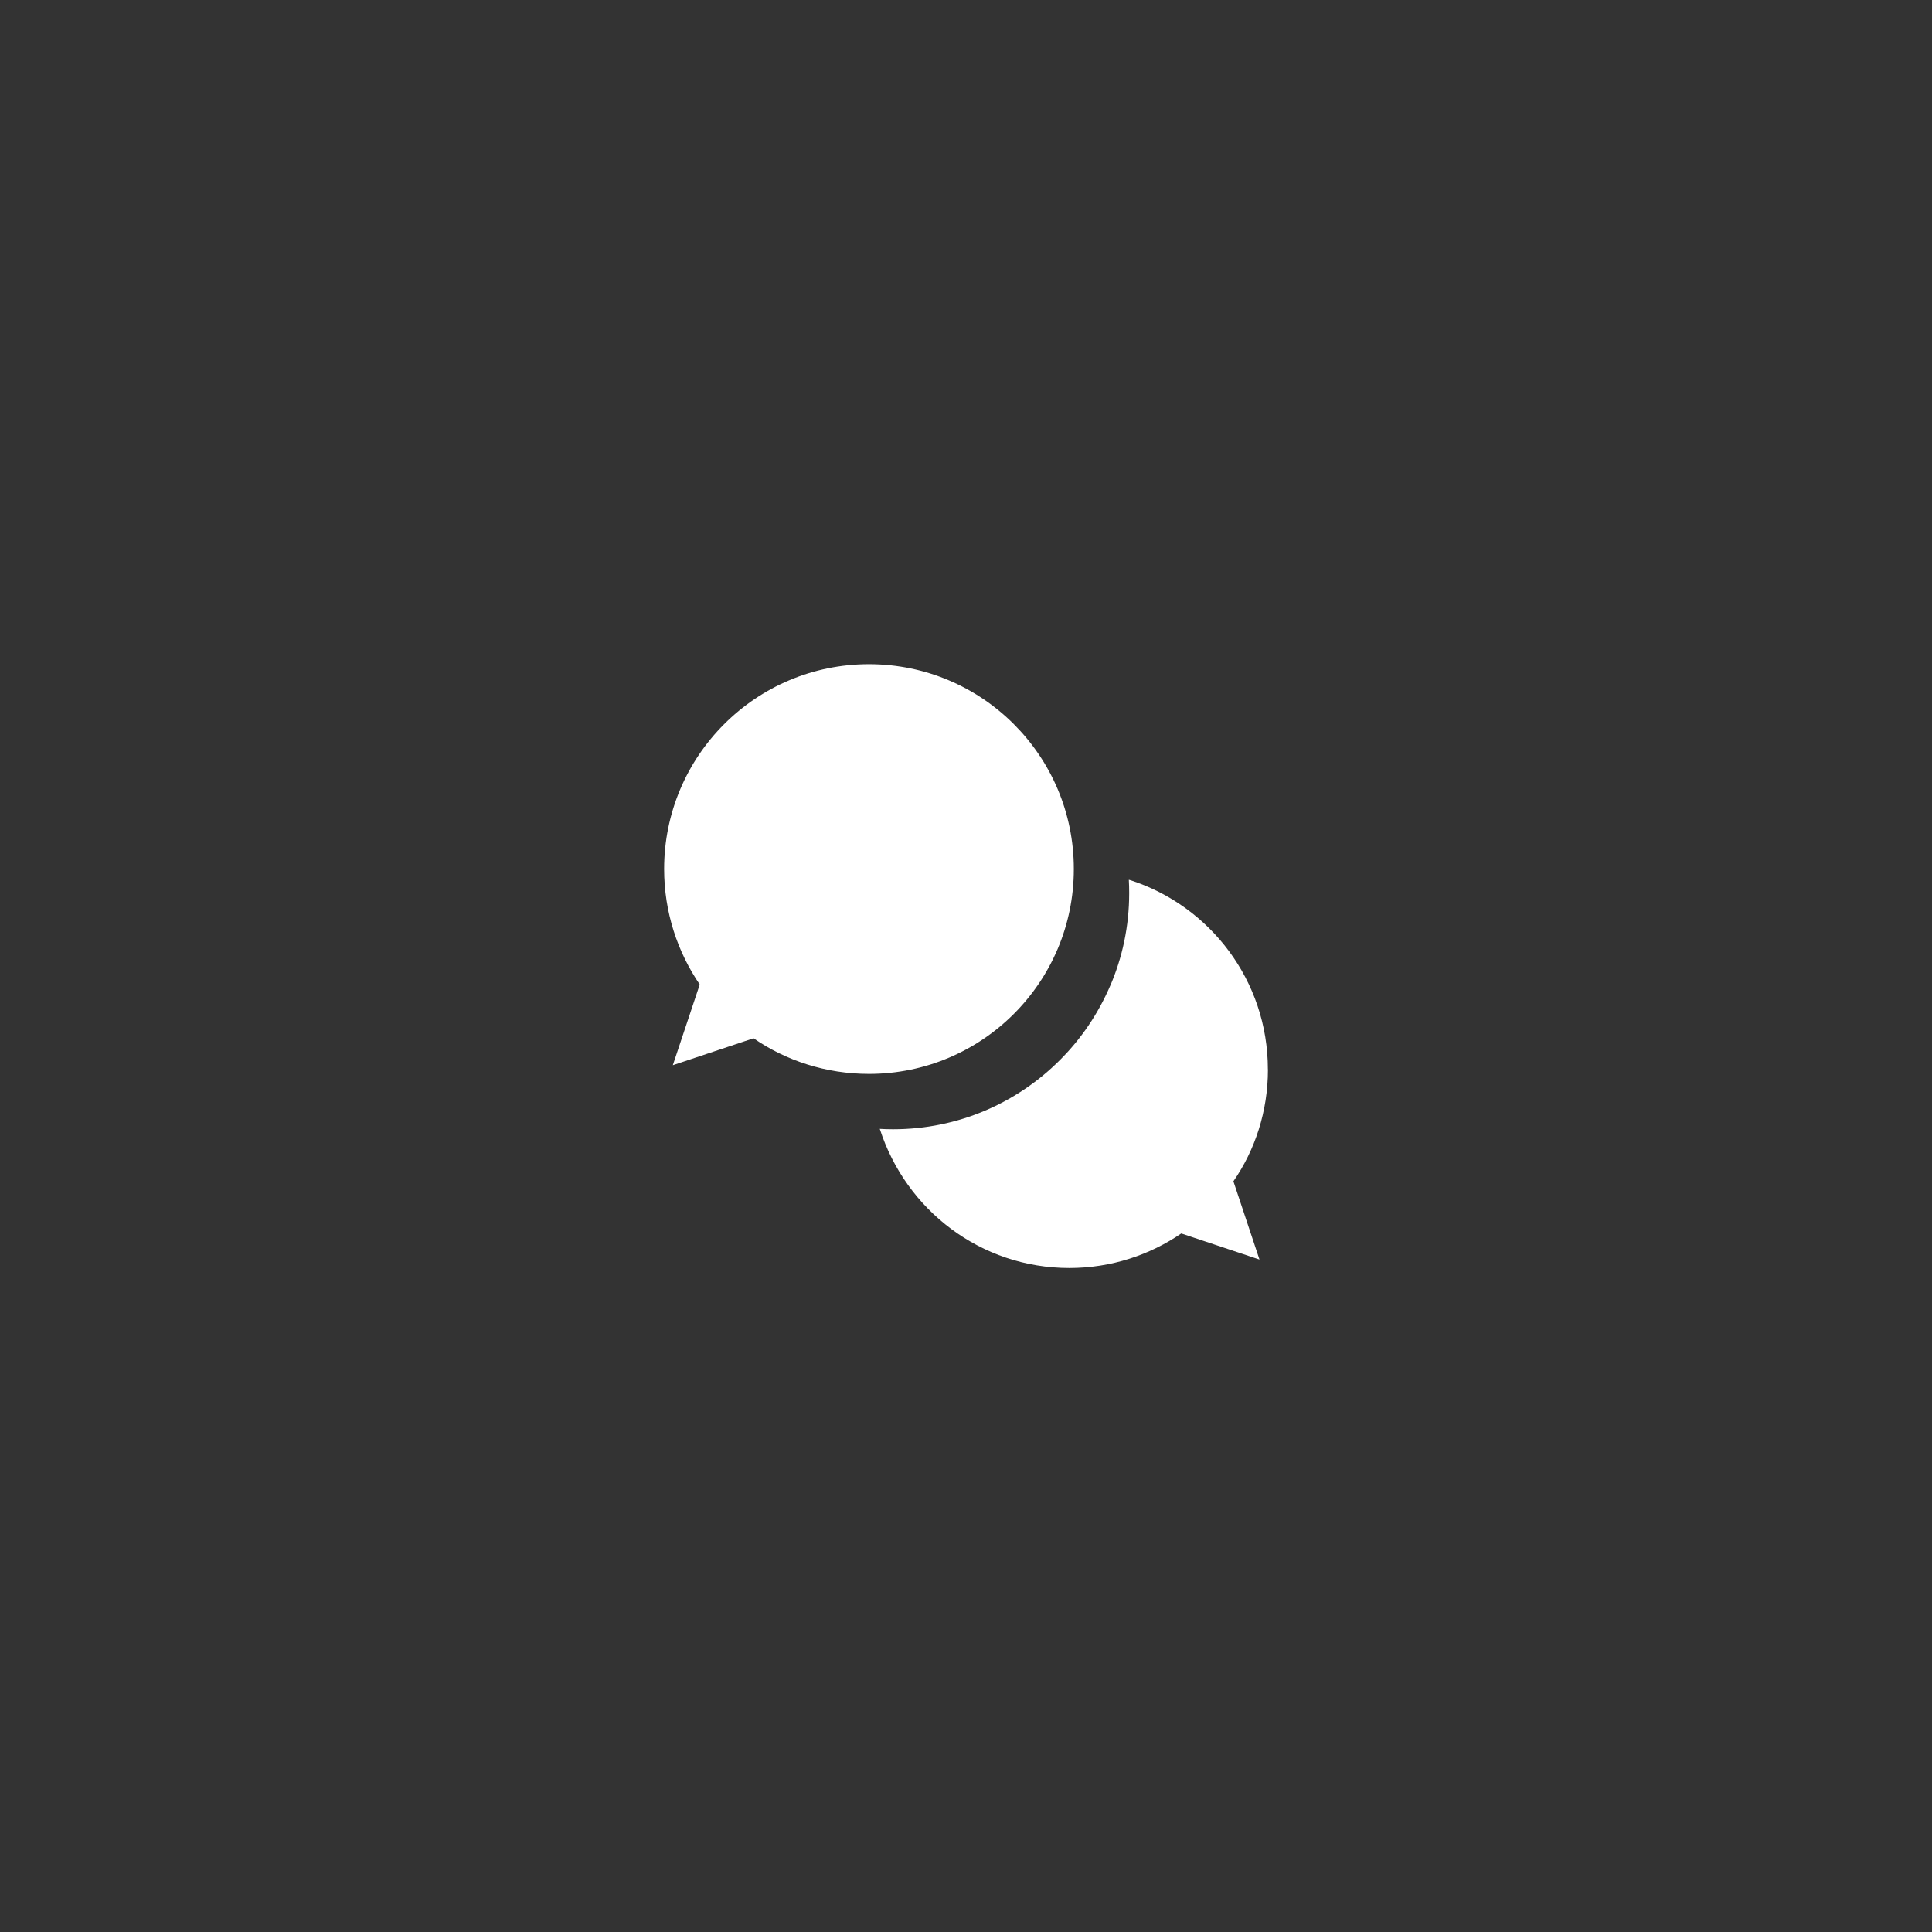 <?xml version="1.0" encoding="utf-8"?>
<svg version="1.1" xmlns="http://www.w3.org/2000/svg" width="32" height="32" viewBox="0 0 32 32">
<rect x="0" y="0" width="32" height="32" fill="#333333" stroke="none"/>
<path fill="#fff" d="M17.786 14.393c-0-1.874-1.519-3.392-3.393-3.392s-3.393 1.519-3.393 3.393c0 0.714 0.221 1.376 0.597 1.923l-0.007-0.011-0.446 1.337 1.337-0.446c0.535 0.369 1.198 0.59 1.912 0.59 1.874 0 3.393-1.519 3.393-3.393 0-0 0-0 0-0v0z"></path>
<path fill="#fff" d="M21 17.71c-0-1.465-0.957-2.706-2.28-3.132l-0.023-0.006c0.004 0.066 0.006 0.143 0.006 0.221 0 0.549-0.113 1.070-0.318 1.544l0.010-0.025c-0.207 0.484-0.49 0.897-0.839 1.245l-0 0c-0.707 0.709-1.684 1.147-2.764 1.147-0.078 0-0.154-0.002-0.231-0.007l0.011 0.001c0.433 1.346 1.674 2.304 3.139 2.304 0.692 0 1.335-0.214 1.865-0.579l-0.011 0.007 1.296 0.432-0.432-1.296c0.358-0.517 0.572-1.158 0.572-1.849 0-0.002 0-0.003 0-0.005v0z"></path>
</svg>
